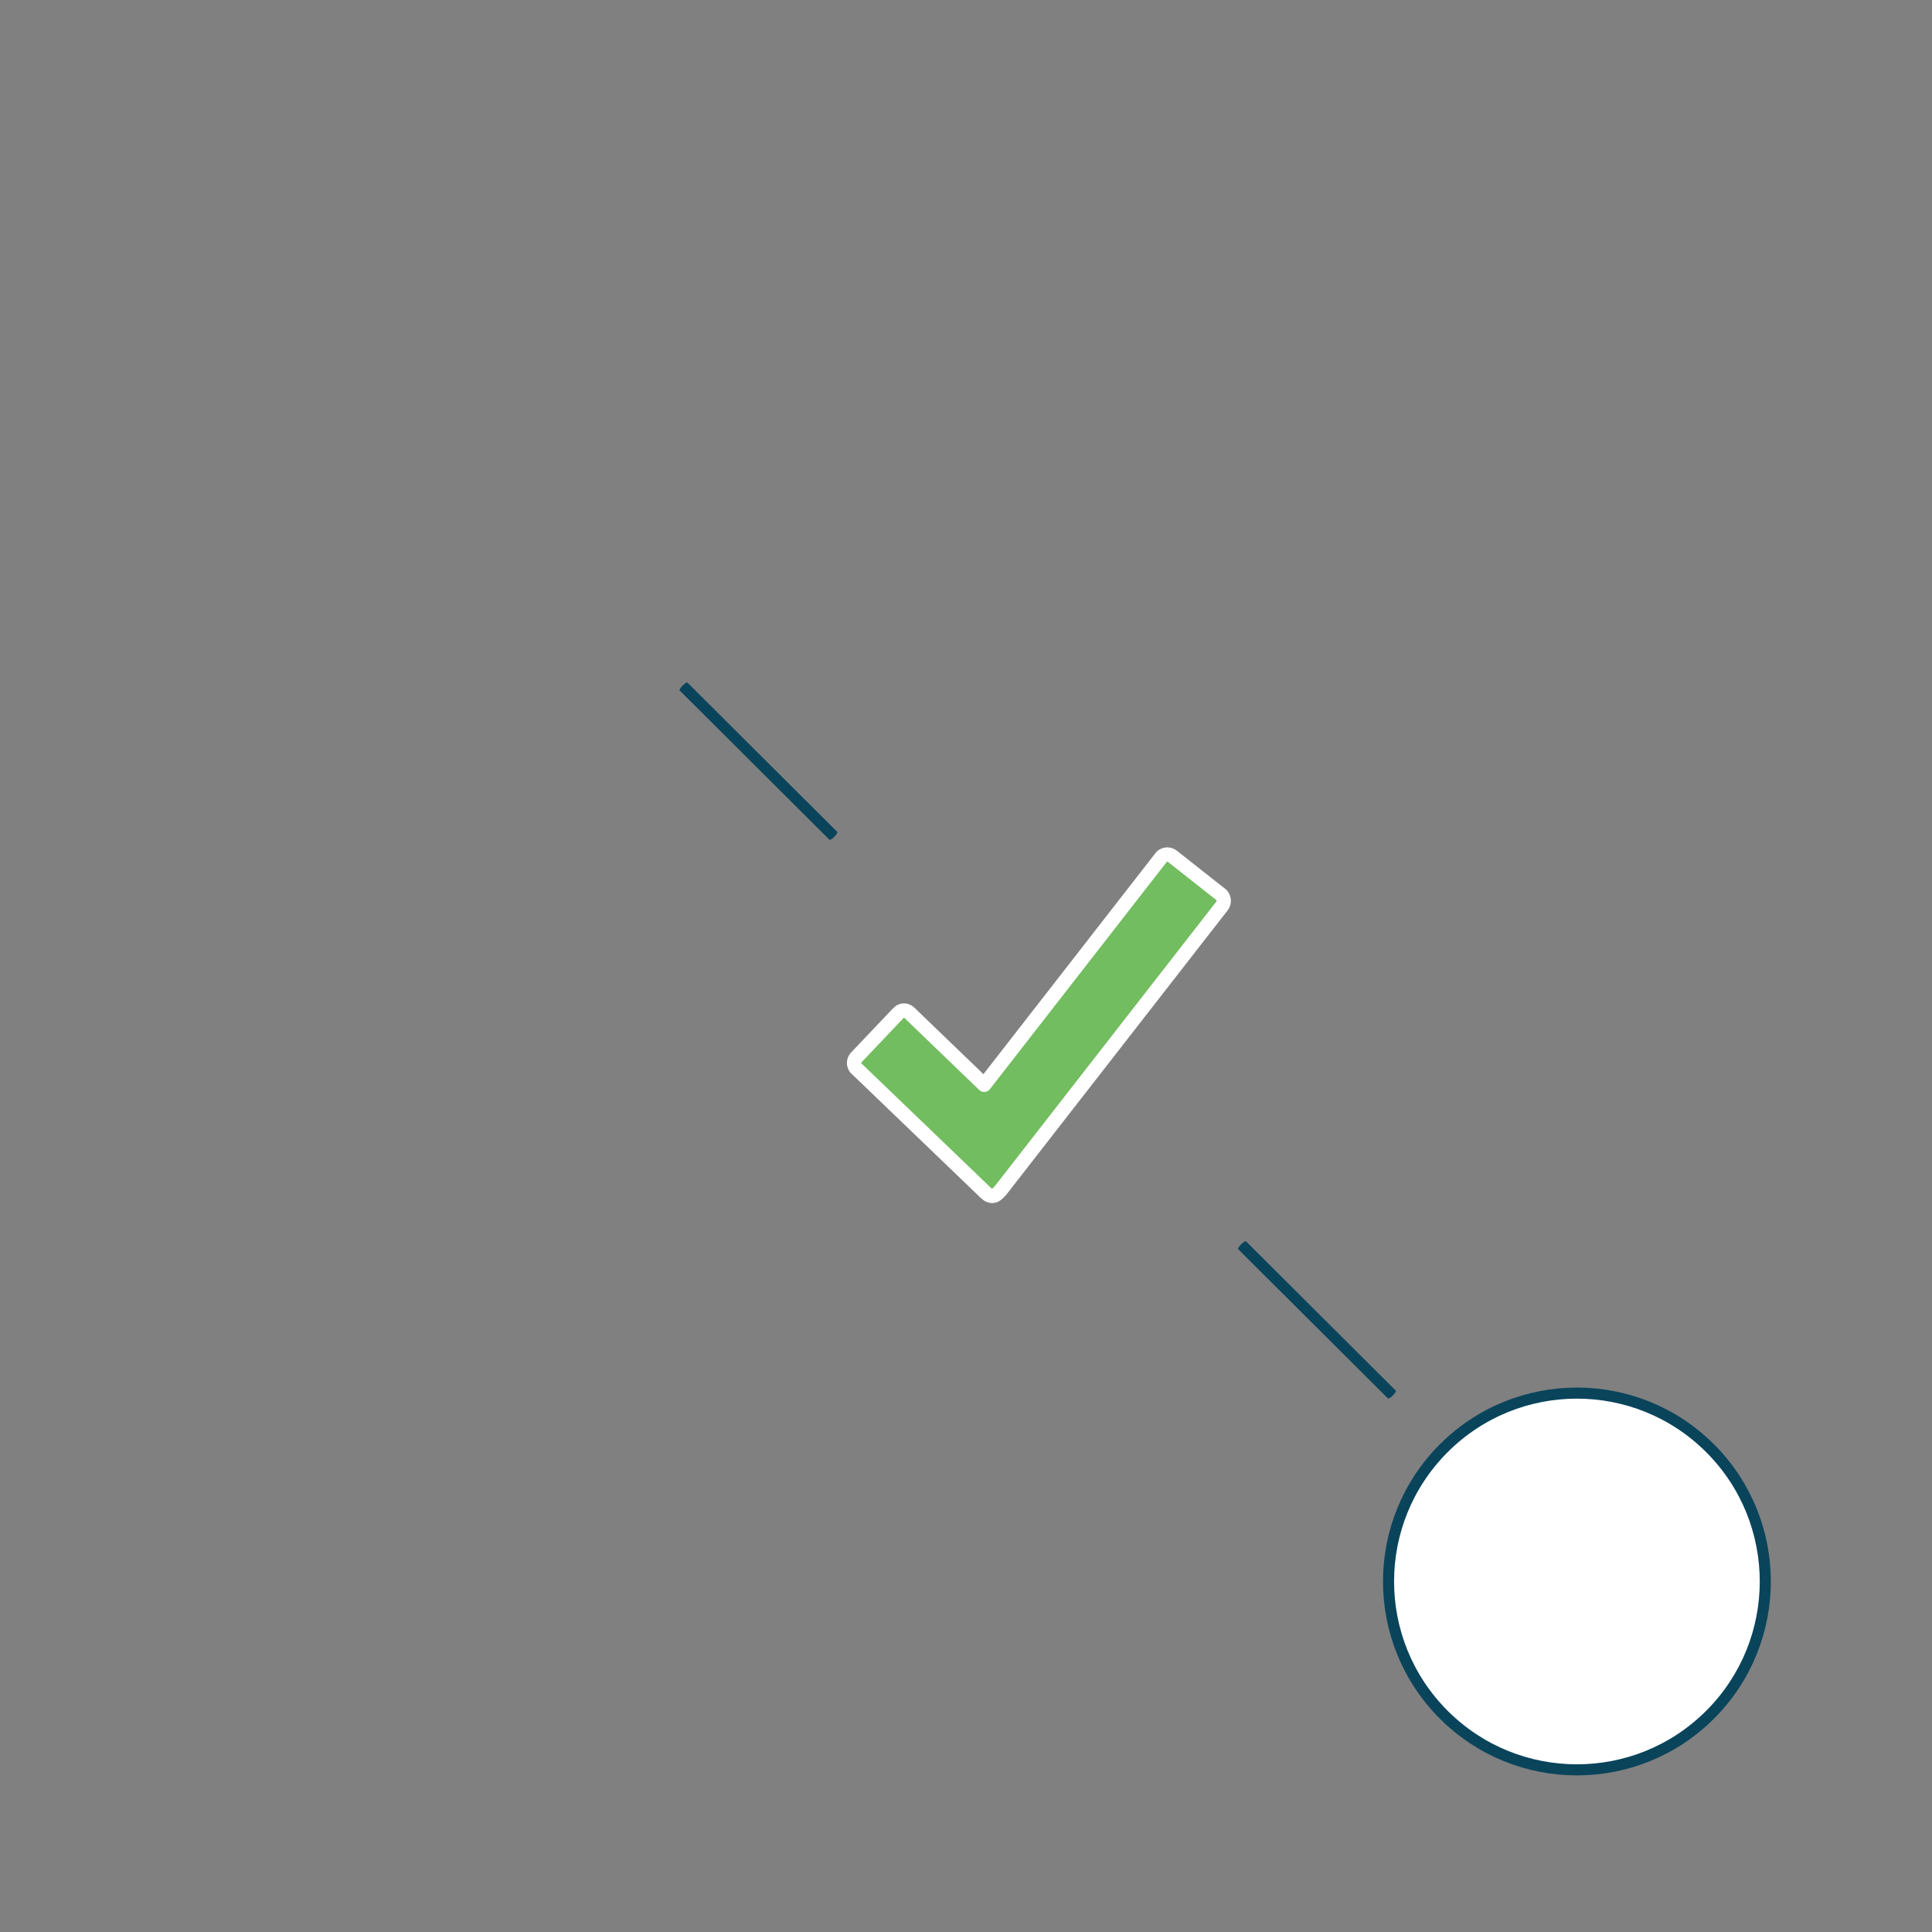<?xml version="1.0" encoding="UTF-8" standalone="no"?>
<!DOCTYPE svg PUBLIC "-//W3C//DTD SVG 1.1//EN" "http://www.w3.org/Graphics/SVG/1.1/DTD/svg11.dtd">
<svg width="100%" height="100%" viewBox="0 0 4725 4725" version="1.1" xmlns="http://www.w3.org/2000/svg" xmlns:xlink="http://www.w3.org/1999/xlink" xml:space="preserve" style="fill-rule:evenodd;clip-rule:evenodd;stroke-linecap:round;stroke-linejoin:round;stroke-miterlimit:1.5;">
    <rect x="0" y="0" width="4725" height="4725" fill="#808080" stroke="none"/>
    <g transform="matrix(1.138,-1.139,1.139,1.138,-3028.57,5524.81)">
        <circle cx="3750.52" cy="2297.7" r="286.135" style="fill:white;stroke:rgb(9,68,91);stroke-width:16.83px;"/>
    </g>
    <g transform="matrix(1.138,-1.139,0.297,0.296,-554.082,2786.61)">
        <path d="M1463.12,1888.58L1463.12,3121" style="fill:none;stroke:rgb(9,68,91);stroke-width:16.83px;"/>
    </g>
    <g transform="matrix(1.138,-1.139,0.297,0.296,811.906,4153.1)">
        <path d="M1463.12,1888.58L1463.12,3121" style="fill:none;stroke:rgb(9,68,91);stroke-width:16.83px;"/>
    </g>
    <g transform="matrix(2.174,0,0,2.174,1984.15,1950.89)">
        <path d="M461.6,109.6L406.7,66.3C405,64.9 402.9,63.9 400.5,63.9C398.1,63.9 395.9,64.9 394.2,66.4L194.5,323C194.5,323 116,247.5 113.8,245.3C111.6,243.1 108.7,239.4 104.3,239.4C99.9,239.4 97.9,242.5 95.6,244.8C93.9,246.6 65.9,276 52.1,290.6C51.3,291.5 50.8,292 50.1,292.7C48.9,294.4 48.1,296.3 48.1,298.4C48.1,300.6 48.9,302.4 50.1,304.1L52.9,306.7C52.9,306.7 192.2,440.5 194.5,442.8C196.8,445.1 199.6,448 203.7,448C207.7,448 211,443.7 212.9,441.8L462,121.8C463.2,120.1 464,118.2 464,116C464,113.5 463,111.4 461.6,109.6Z" style="fill:rgb(114,189,95);fill-rule:nonzero;stroke:white;stroke-width:16.1px;stroke-linecap:butt;stroke-miterlimit:1.414;"/>
    </g>
</svg>
